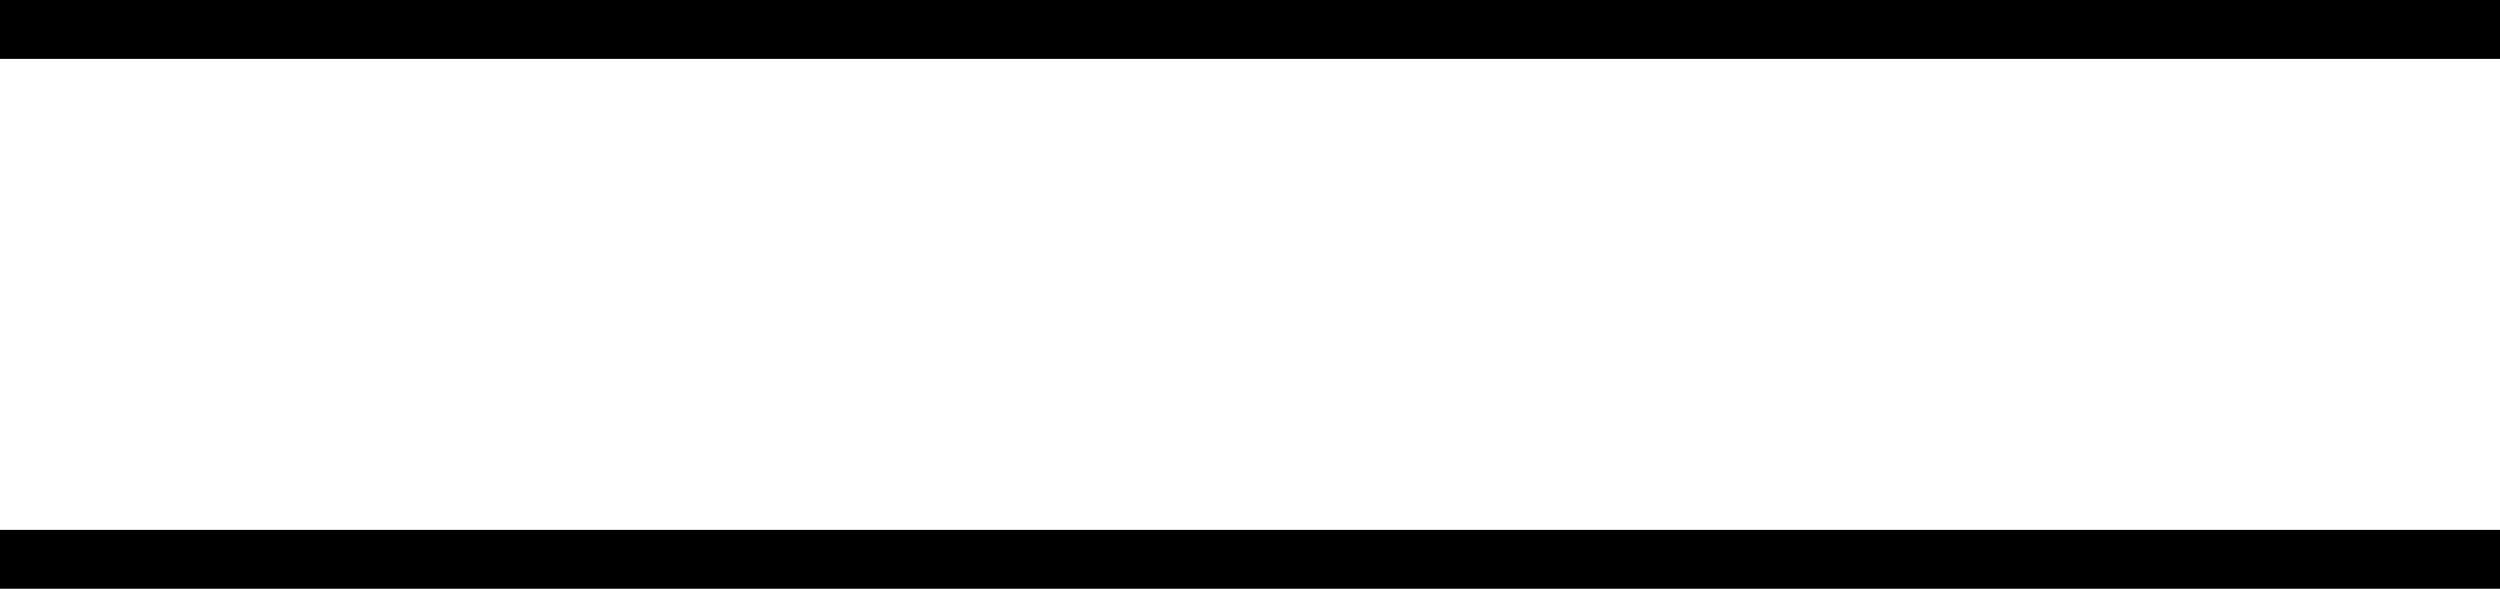 <svg xmlns="http://www.w3.org/2000/svg" width="42.462" height="10" viewBox="0 0 42.462 10">
  <g id="Group_94" data-name="Group 94" transform="translate(-64.5 -57.5)">
    <g id="Group_93" data-name="Group 93" transform="translate(64.5 58)">
      <line id="Line_2" data-name="Line 2" x2="42.462" fill="none" stroke="#000" stroke-width="1"/>
      <line id="Line_3" data-name="Line 3" x2="42.462" transform="translate(0 9)" fill="none" stroke="#000" stroke-width="1"/>
    </g>
  </g>
</svg>
